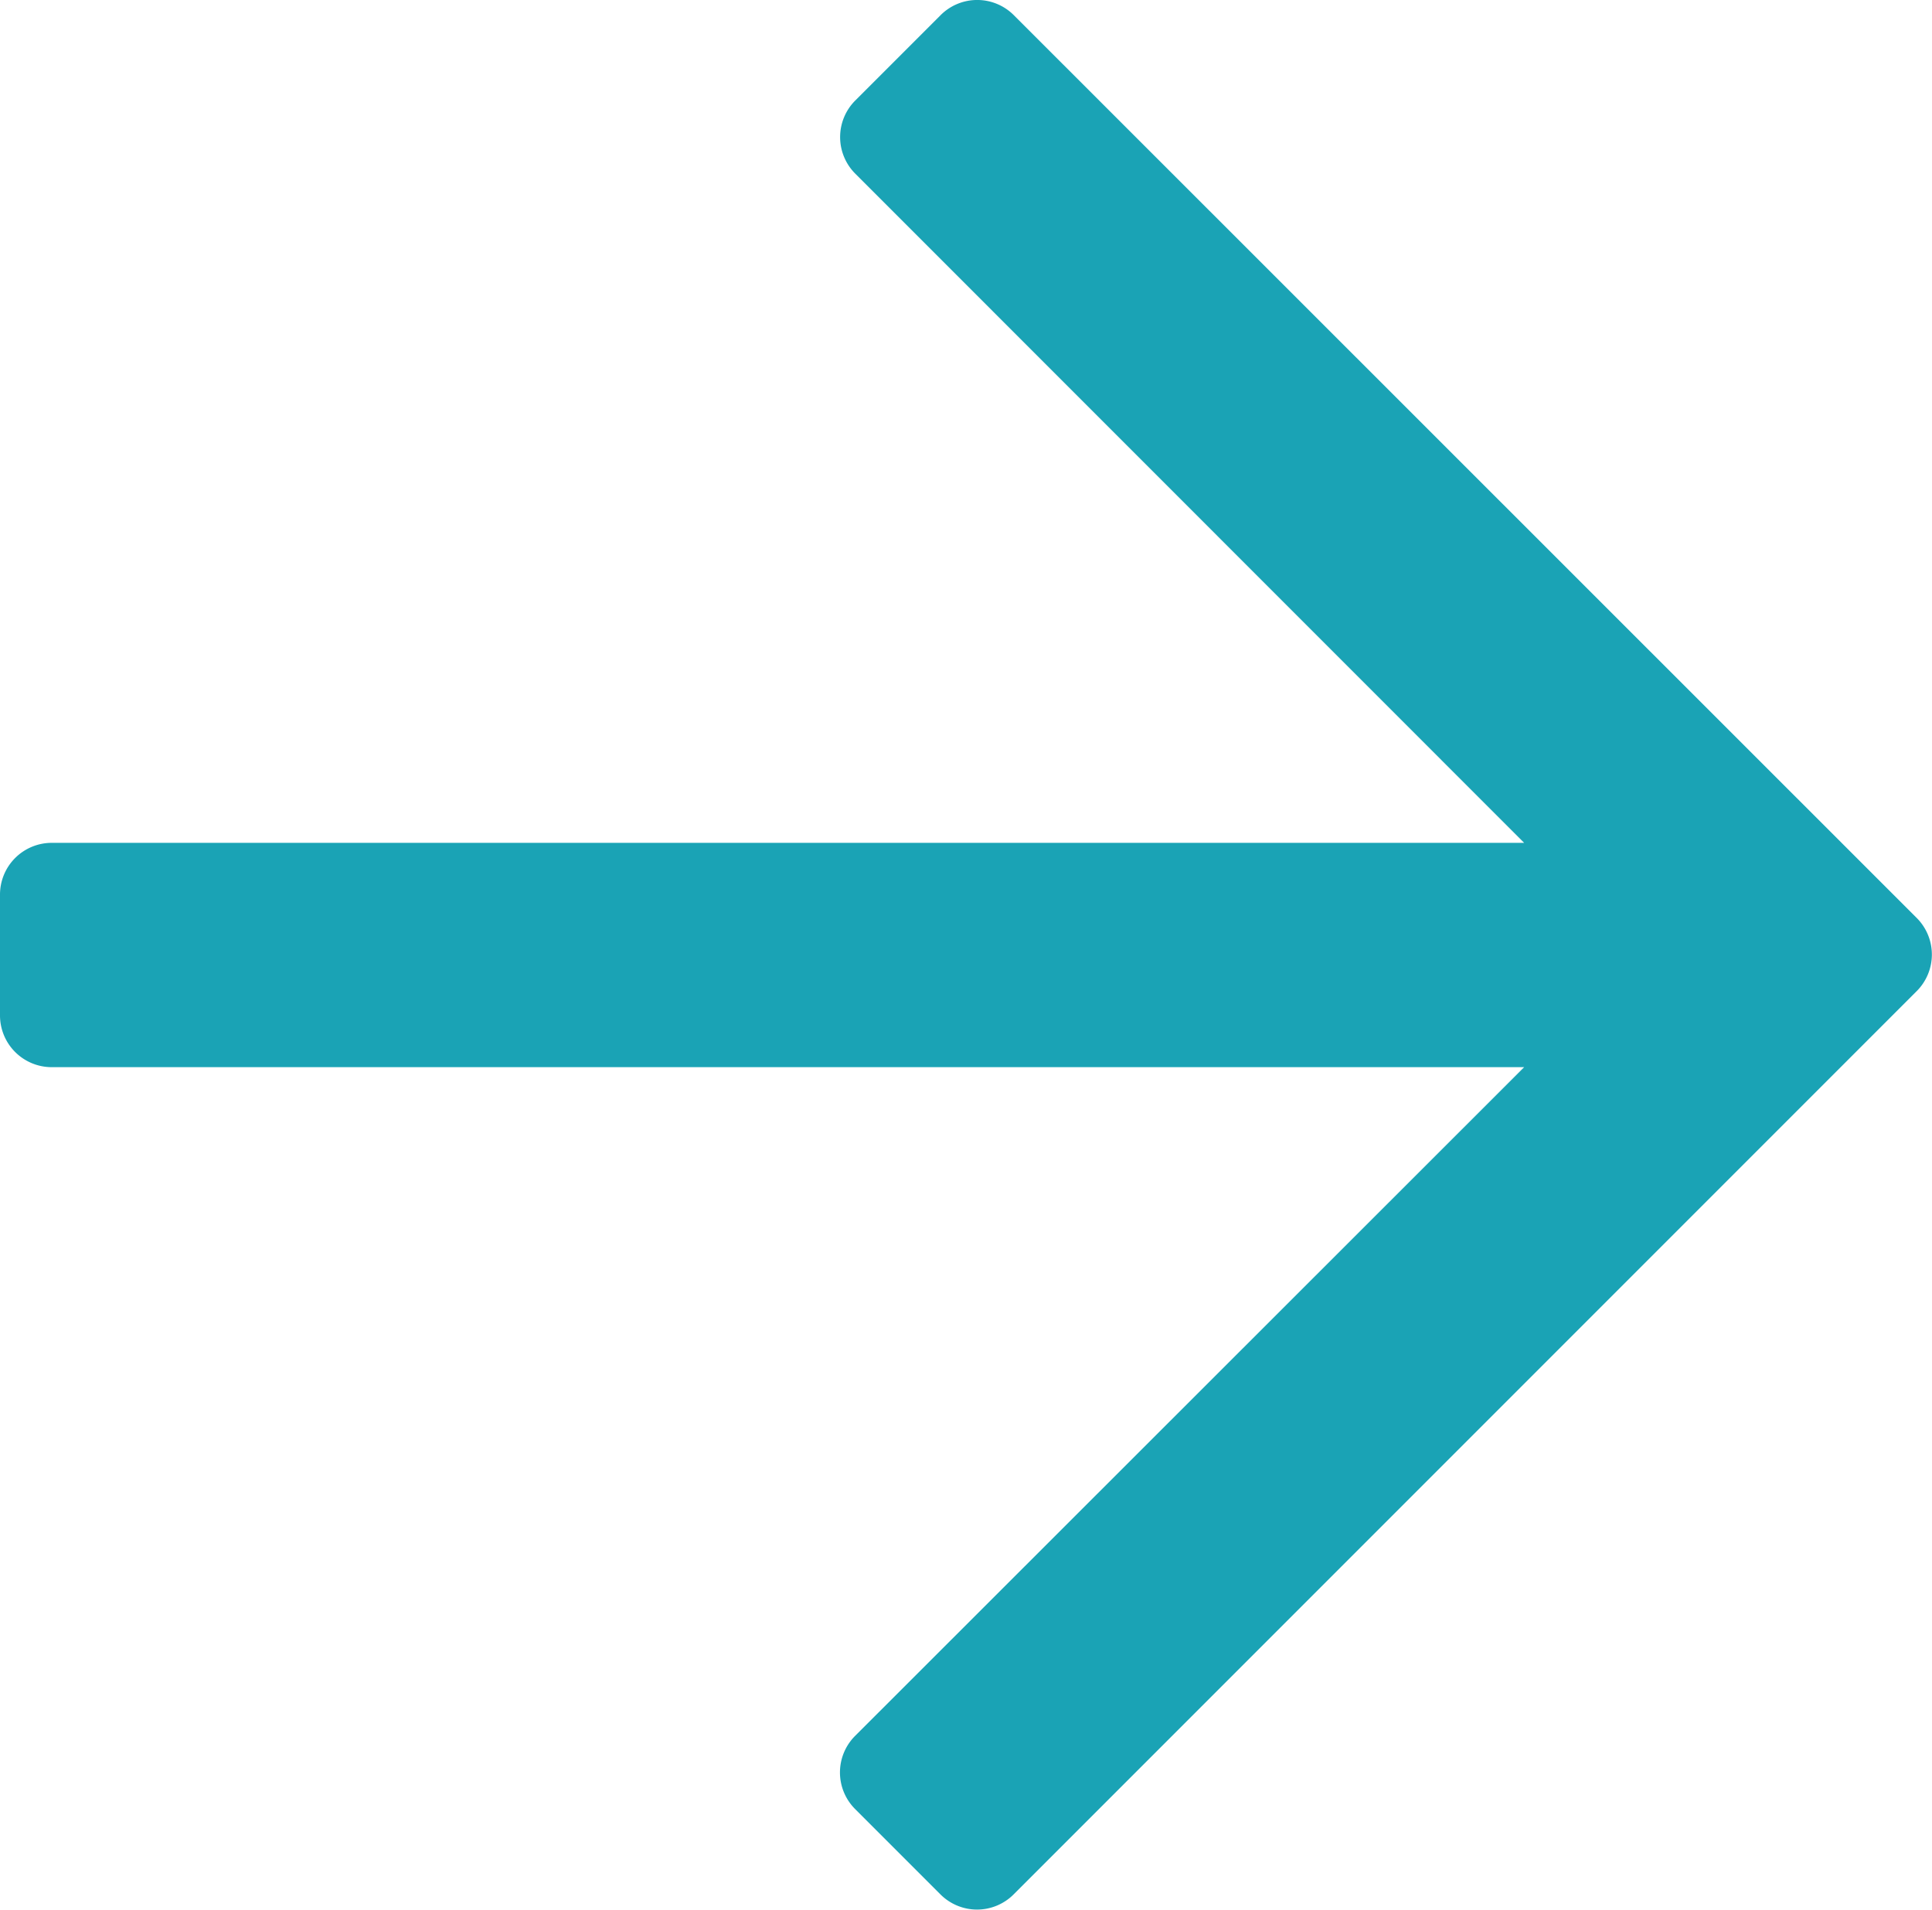 <svg xmlns="http://www.w3.org/2000/svg" width="12.25" height="12.108" viewBox="0 0 12.25 12.108"><defs><style>.a{fill:#1aa3b5;}</style></defs><path class="a" d="M5.964.792l-.541.541a.328.328,0,0,0,0,.464L9.664,6.039H.328A.328.328,0,0,0,0,6.367v.766a.328.328,0,0,0,.328.328H9.664L5.422,11.7a.328.328,0,0,0,0,.464l.541.541a.328.328,0,0,0,.464,0l5.726-5.726a.328.328,0,0,0,0-.464L6.428.792A.328.328,0,0,0,5.964.792Z" transform="translate(0 -0.696)"/></svg>